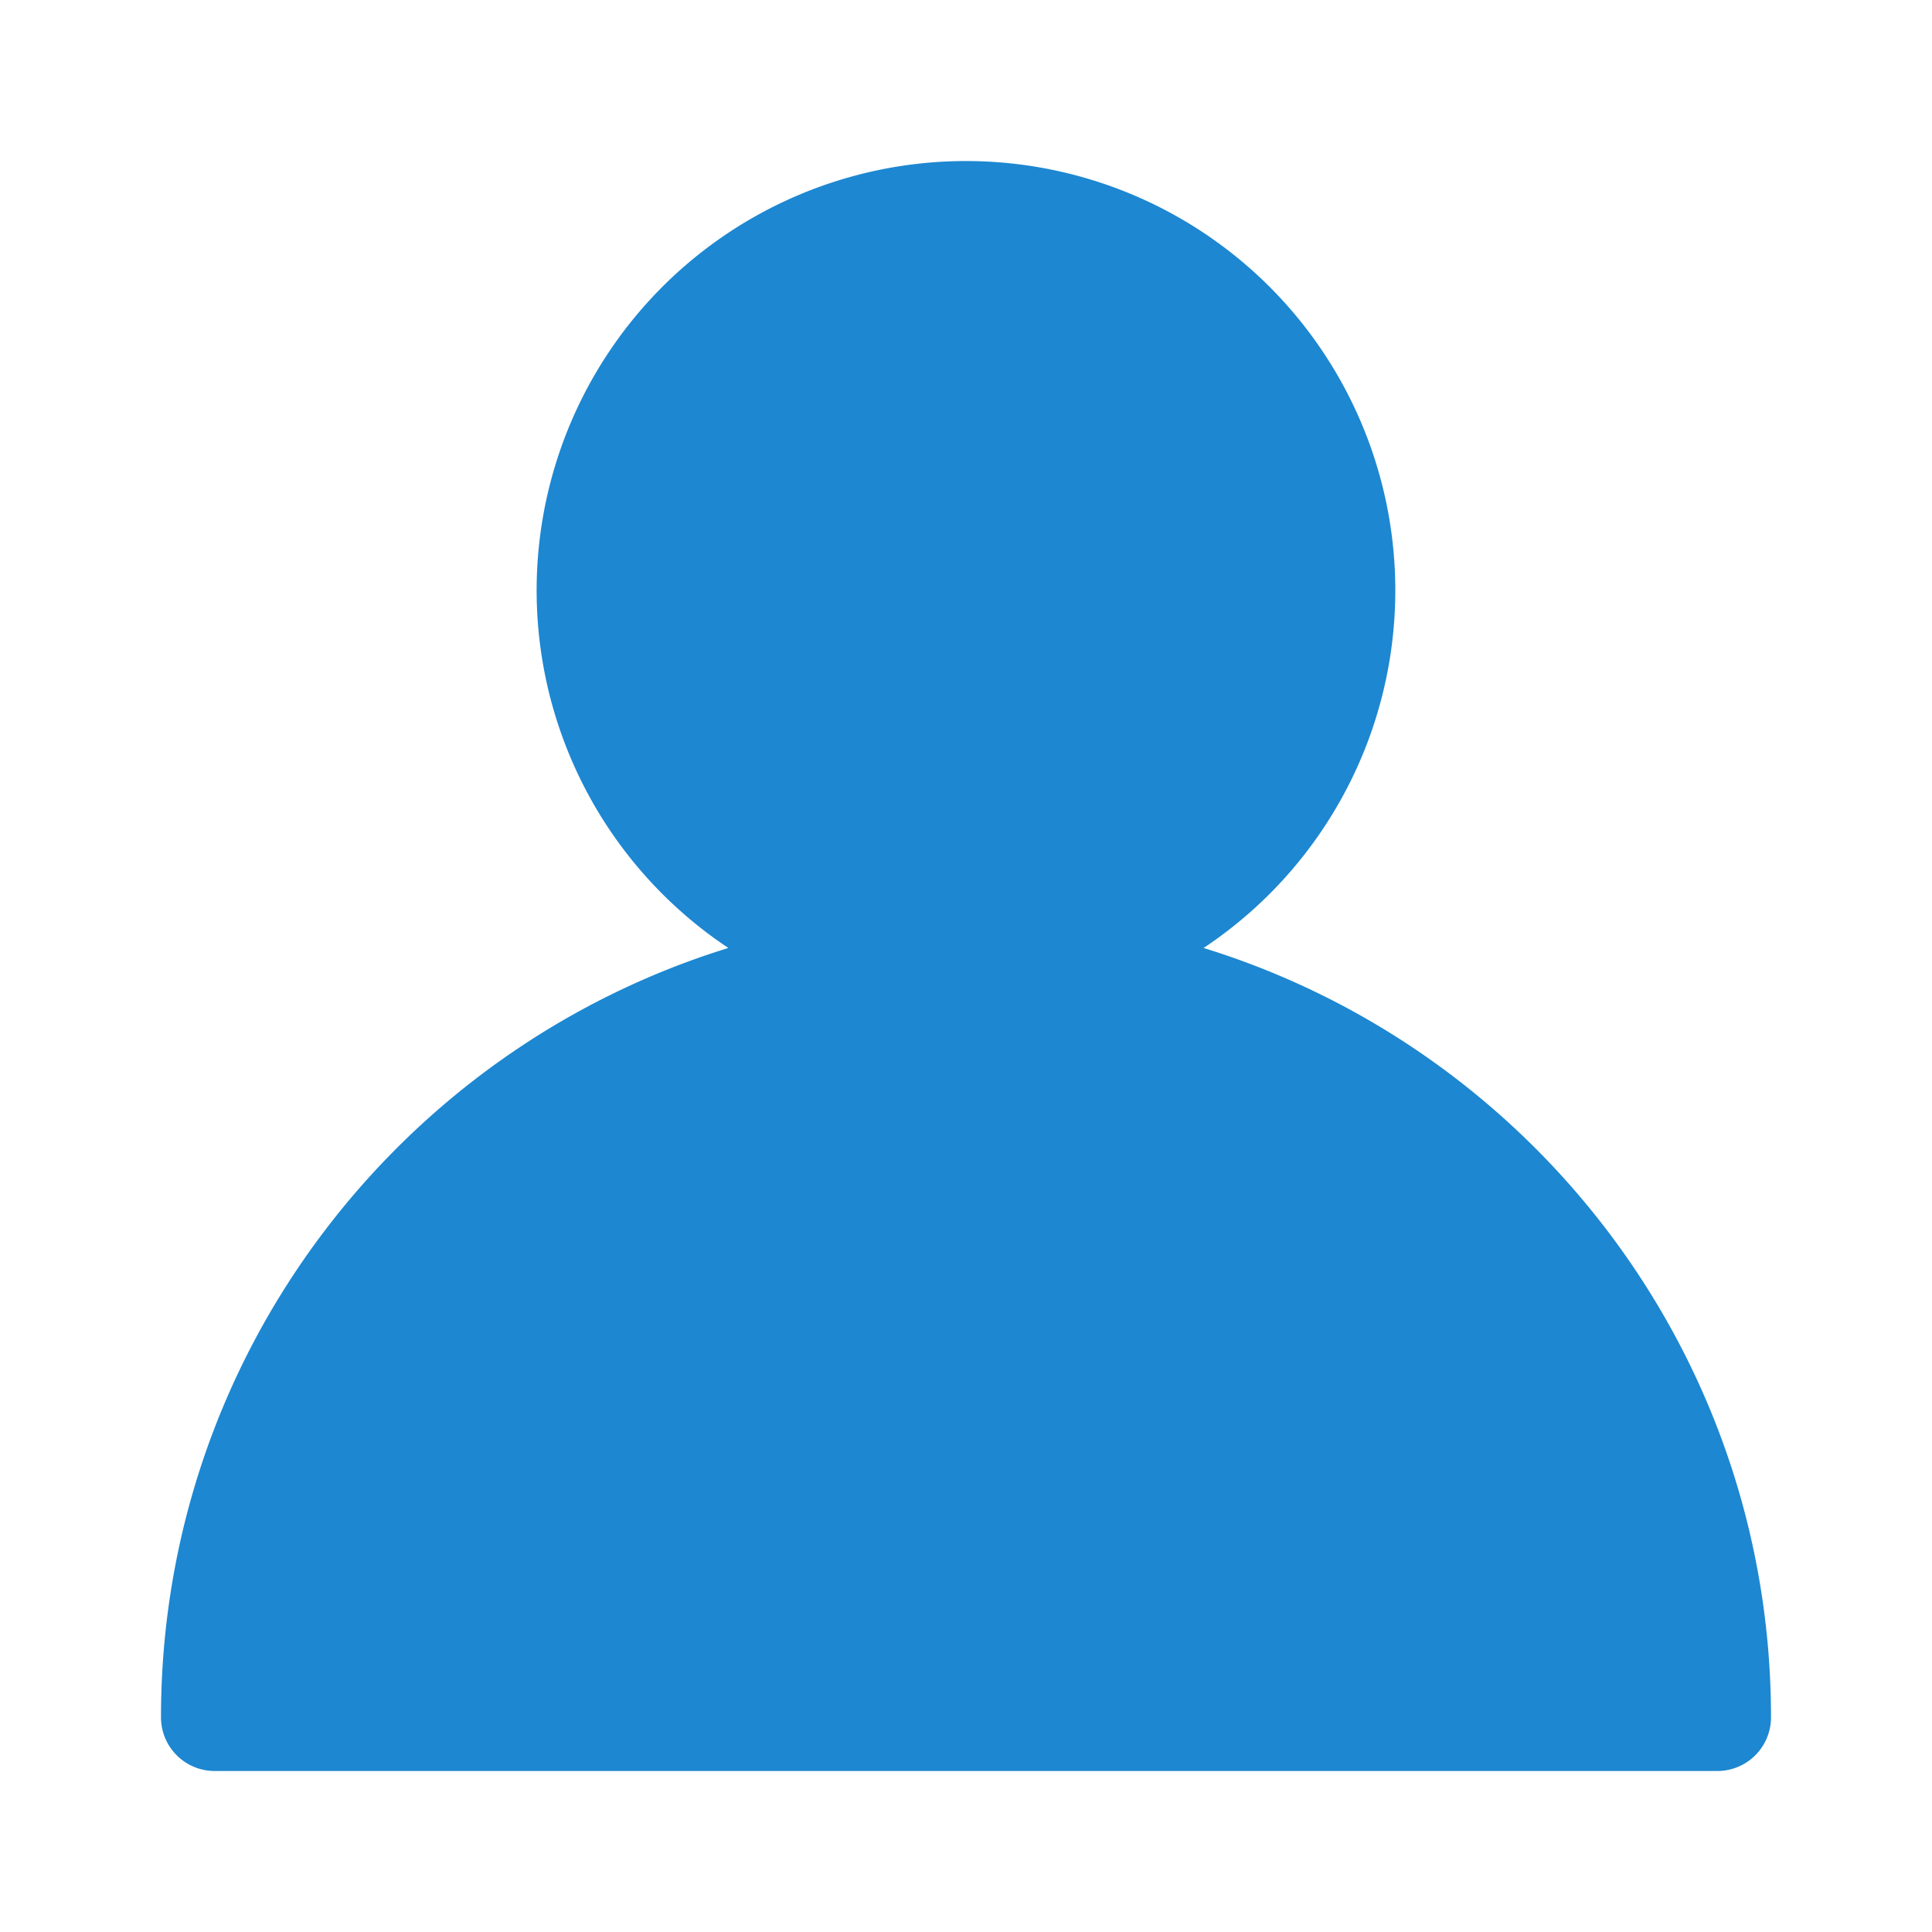 <?xml version="1.0" standalone="no"?><!DOCTYPE svg PUBLIC "-//W3C//DTD SVG 1.1//EN" "http://www.w3.org/Graphics/SVG/1.1/DTD/svg11.dtd"><svg t="1563333118756" class="icon" viewBox="0 0 1024 1024" version="1.1" xmlns="http://www.w3.org/2000/svg" p-id="7435" xmlns:xlink="http://www.w3.org/1999/xlink" width="40" height="40"><defs><style type="text/css"></style></defs><path d="M386.048 502.443a227.556 227.556 0 1 1 251.876 0c174.222 53.731 300.743 215.978 300.743 407.78a28.444 28.444 0 0 1-28.445 28.444H113.778a28.444 28.444 0 0 1-28.445-28.445c0-191.8 126.578-354.048 300.715-407.78z" p-id="7436" fill="#1d87d1"></path></svg>